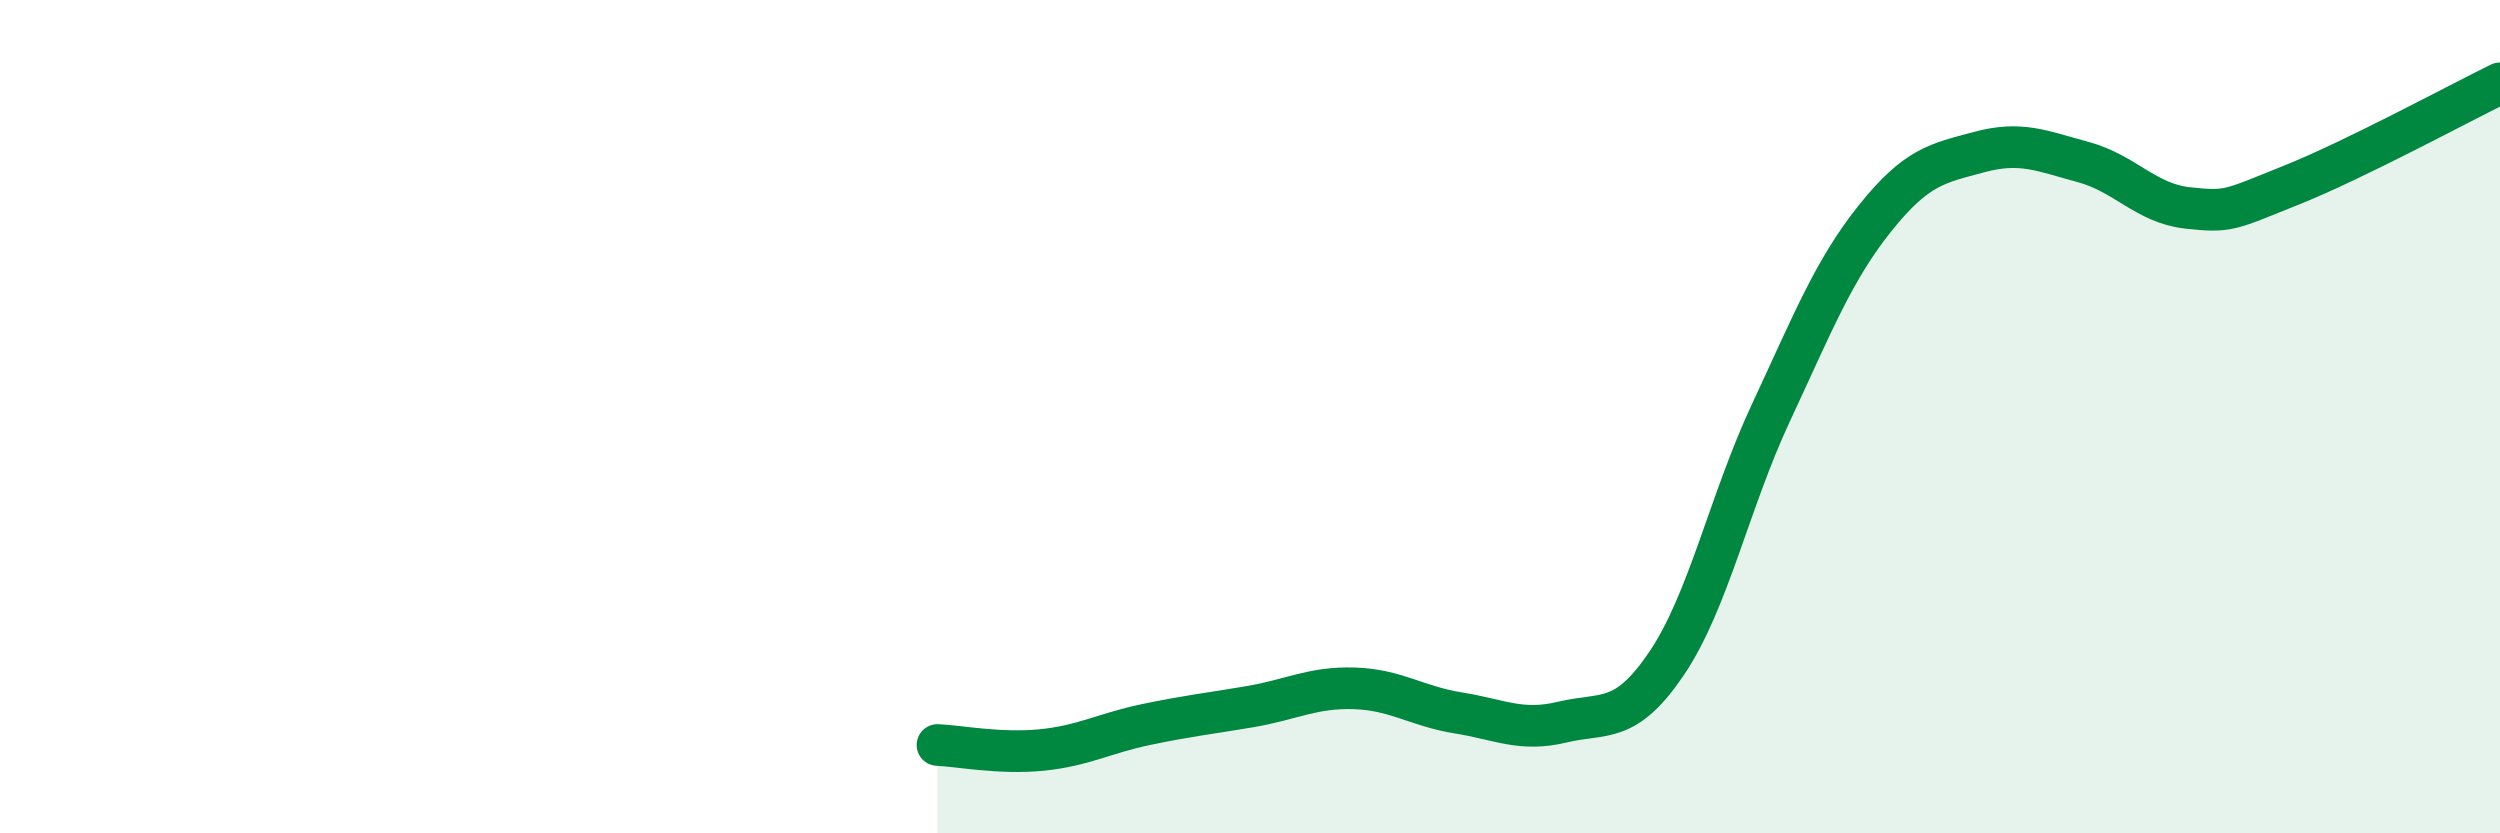 
    <svg width="60" height="20" viewBox="0 0 60 20" xmlns="http://www.w3.org/2000/svg">
      <path
        d="M 22.5,17.88 C 23,17.9 24,18.1 25,18 C 26,17.9 26.5,17.6 27.5,17.39 C 28.5,17.18 29,17.13 30,16.96 C 31,16.79 31.5,16.49 32.5,16.52 C 33.5,16.55 34,16.95 35,17.11 C 36,17.27 36.5,17.57 37.5,17.33 C 38.5,17.09 39,17.4 40,15.92 C 41,14.44 41.5,12.05 42.5,9.91 C 43.5,7.77 44,6.49 45,5.24 C 46,3.99 46.5,3.92 47.5,3.65 C 48.5,3.38 49,3.62 50,3.89 C 51,4.16 51.5,4.88 52.5,4.99 C 53.5,5.1 53.5,5.04 55,4.44 C 56.5,3.84 59,2.49 60,2L60 20L22.5 20Z"
        fill="#008740"
        opacity="0.1"
        stroke-linecap="round"
        stroke-linejoin="round"
      />
      <path
        d="M 22.5,17.88 C 23,17.9 24,18.1 25,18 C 26,17.9 26.5,17.6 27.5,17.39 C 28.5,17.18 29,17.13 30,16.96 C 31,16.79 31.5,16.49 32.5,16.52 C 33.5,16.55 34,16.95 35,17.11 C 36,17.27 36.5,17.57 37.5,17.33 C 38.5,17.09 39,17.4 40,15.92 C 41,14.44 41.5,12.05 42.5,9.91 C 43.5,7.77 44,6.49 45,5.24 C 46,3.99 46.5,3.92 47.5,3.65 C 48.5,3.38 49,3.62 50,3.89 C 51,4.16 51.5,4.88 52.5,4.99 C 53.5,5.1 53.5,5.04 55,4.44 C 56.5,3.84 59,2.49 60,2"
        stroke="#008740"
        stroke-width="1"
        fill="none"
        stroke-linecap="round"
        stroke-linejoin="round"
      />
    </svg>
  